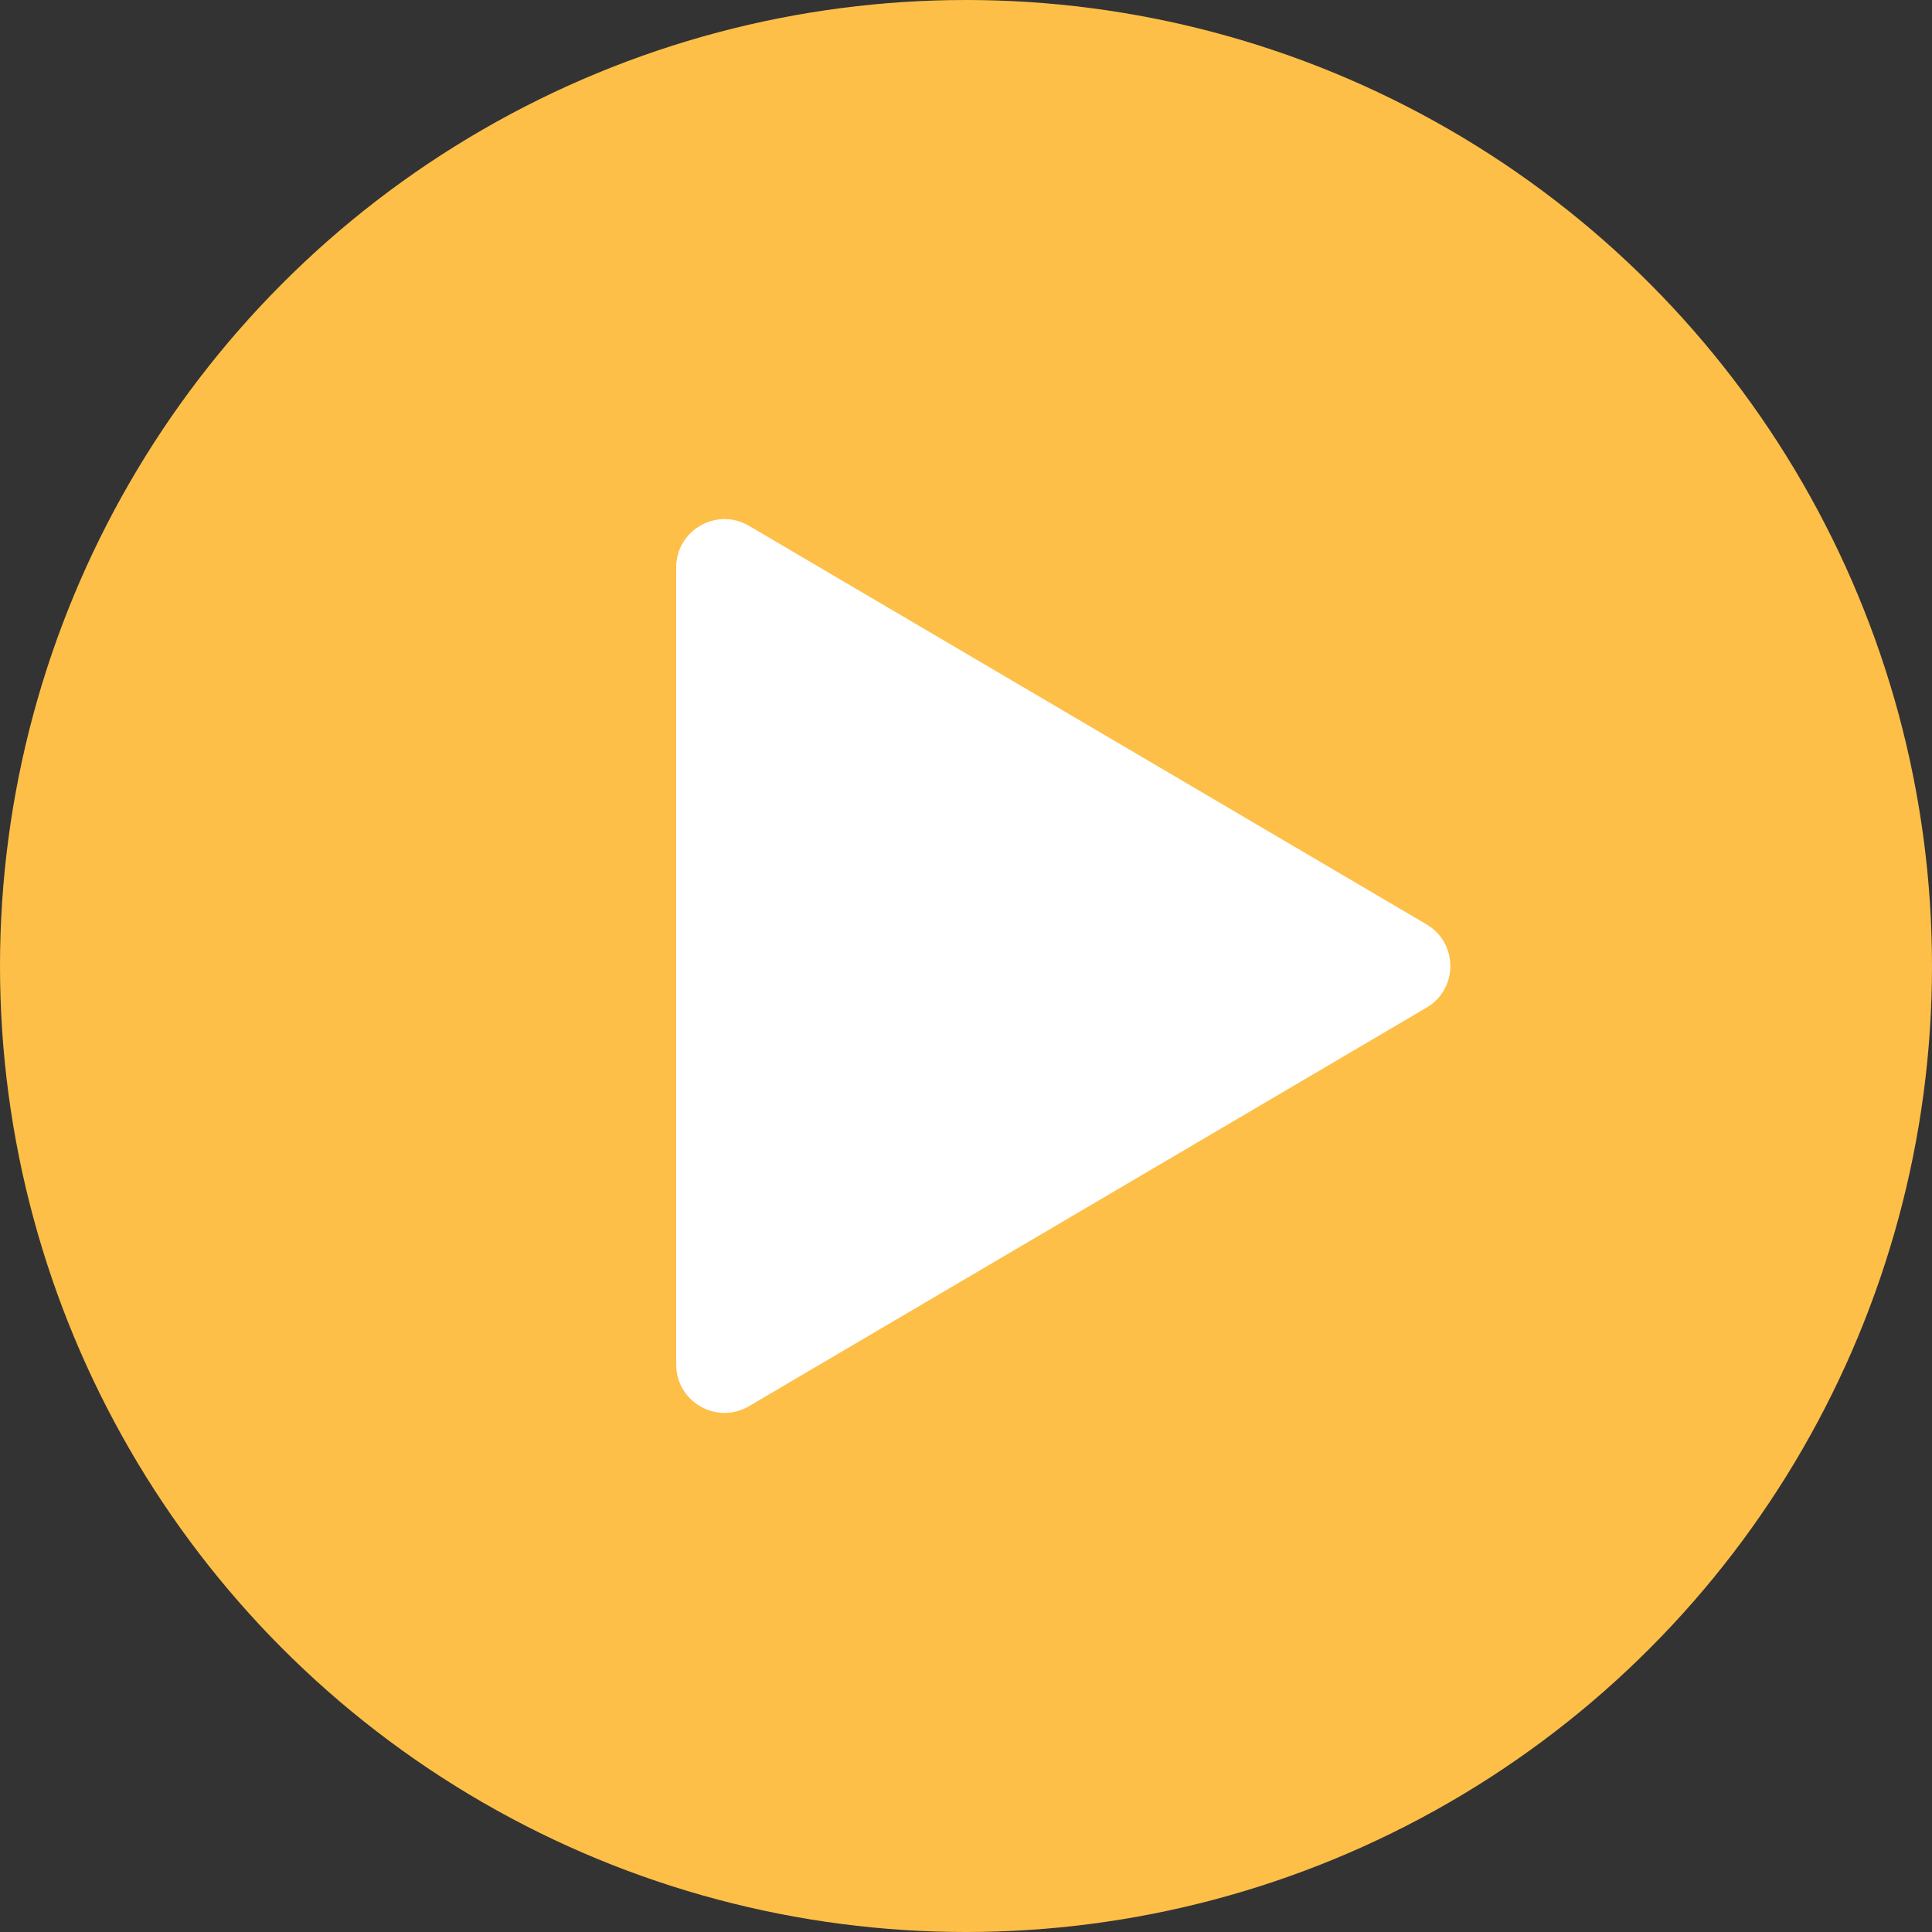 <svg width="80" height="80" viewBox="0 0 80 80" fill="none" xmlns="http://www.w3.org/2000/svg">
<rect x="0" y="0" width="80" height="80" fill="#333333" stroke="none"/>
<g clip-path="url(#clip0_5036_22514)">
<circle cx="40" cy="40" r="40" fill="#FEBF48"/>
<path d="M31.014 21.773L59.069 38.276C60.384 39.049 60.384 40.951 59.069 41.724L31.014 58.227C29.681 59.011 28 58.05 28 56.503V23.497C28 21.95 29.681 20.989 31.014 21.773Z" fill="white"/>
</g>
<defs>
<clipPath id="clip0_5036_22514">
<rect width="80" height="80" fill="white"/>
</clipPath>
</defs>
</svg>
